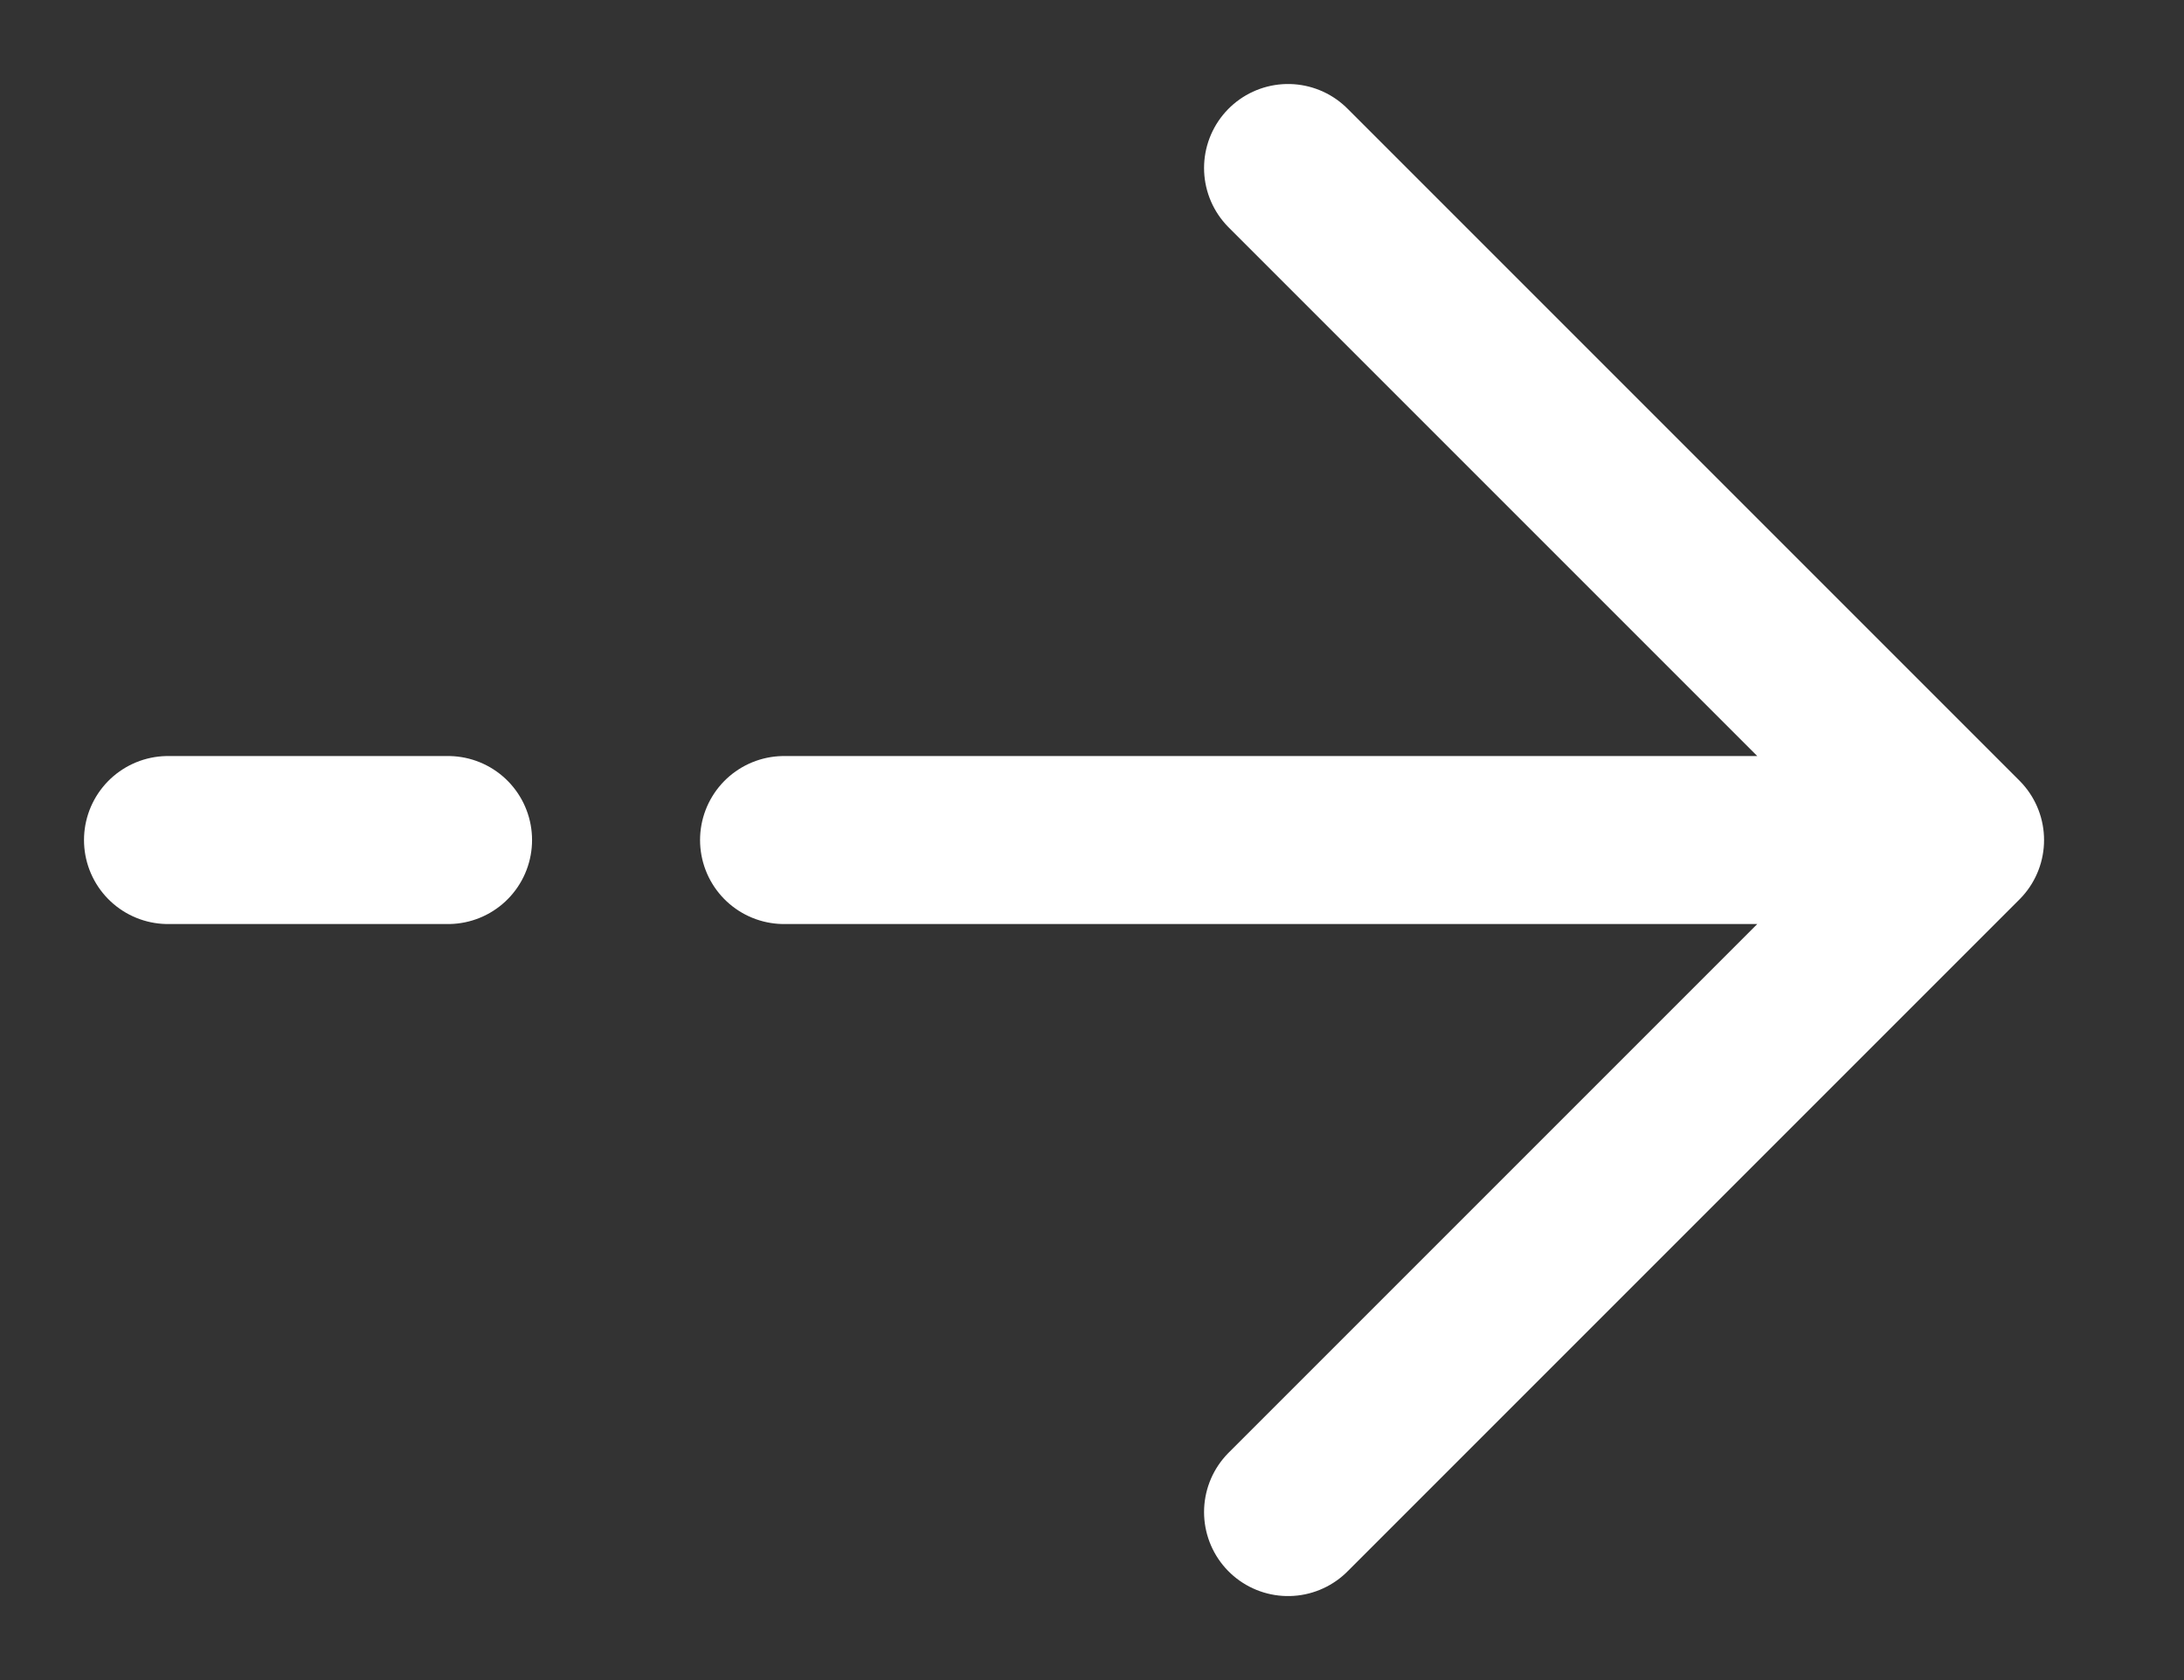 <?xml version="1.0" encoding="utf-8"?>
<svg xmlns="http://www.w3.org/2000/svg" fill="none" height="100%" overflow="visible" preserveAspectRatio="none" style="display: block;" viewBox="0 0 13 10" width="100%">
<rect x="0" y="0" width="13" height="10" fill="#333333" stroke="none"/>
<path d="M1 5H2.667M11.667 5L7.667 1M11.667 5L7.667 9M11.667 5H4.667" id="Vector" stroke="white" stroke-linecap="round" stroke-linejoin="round"/>
</svg>